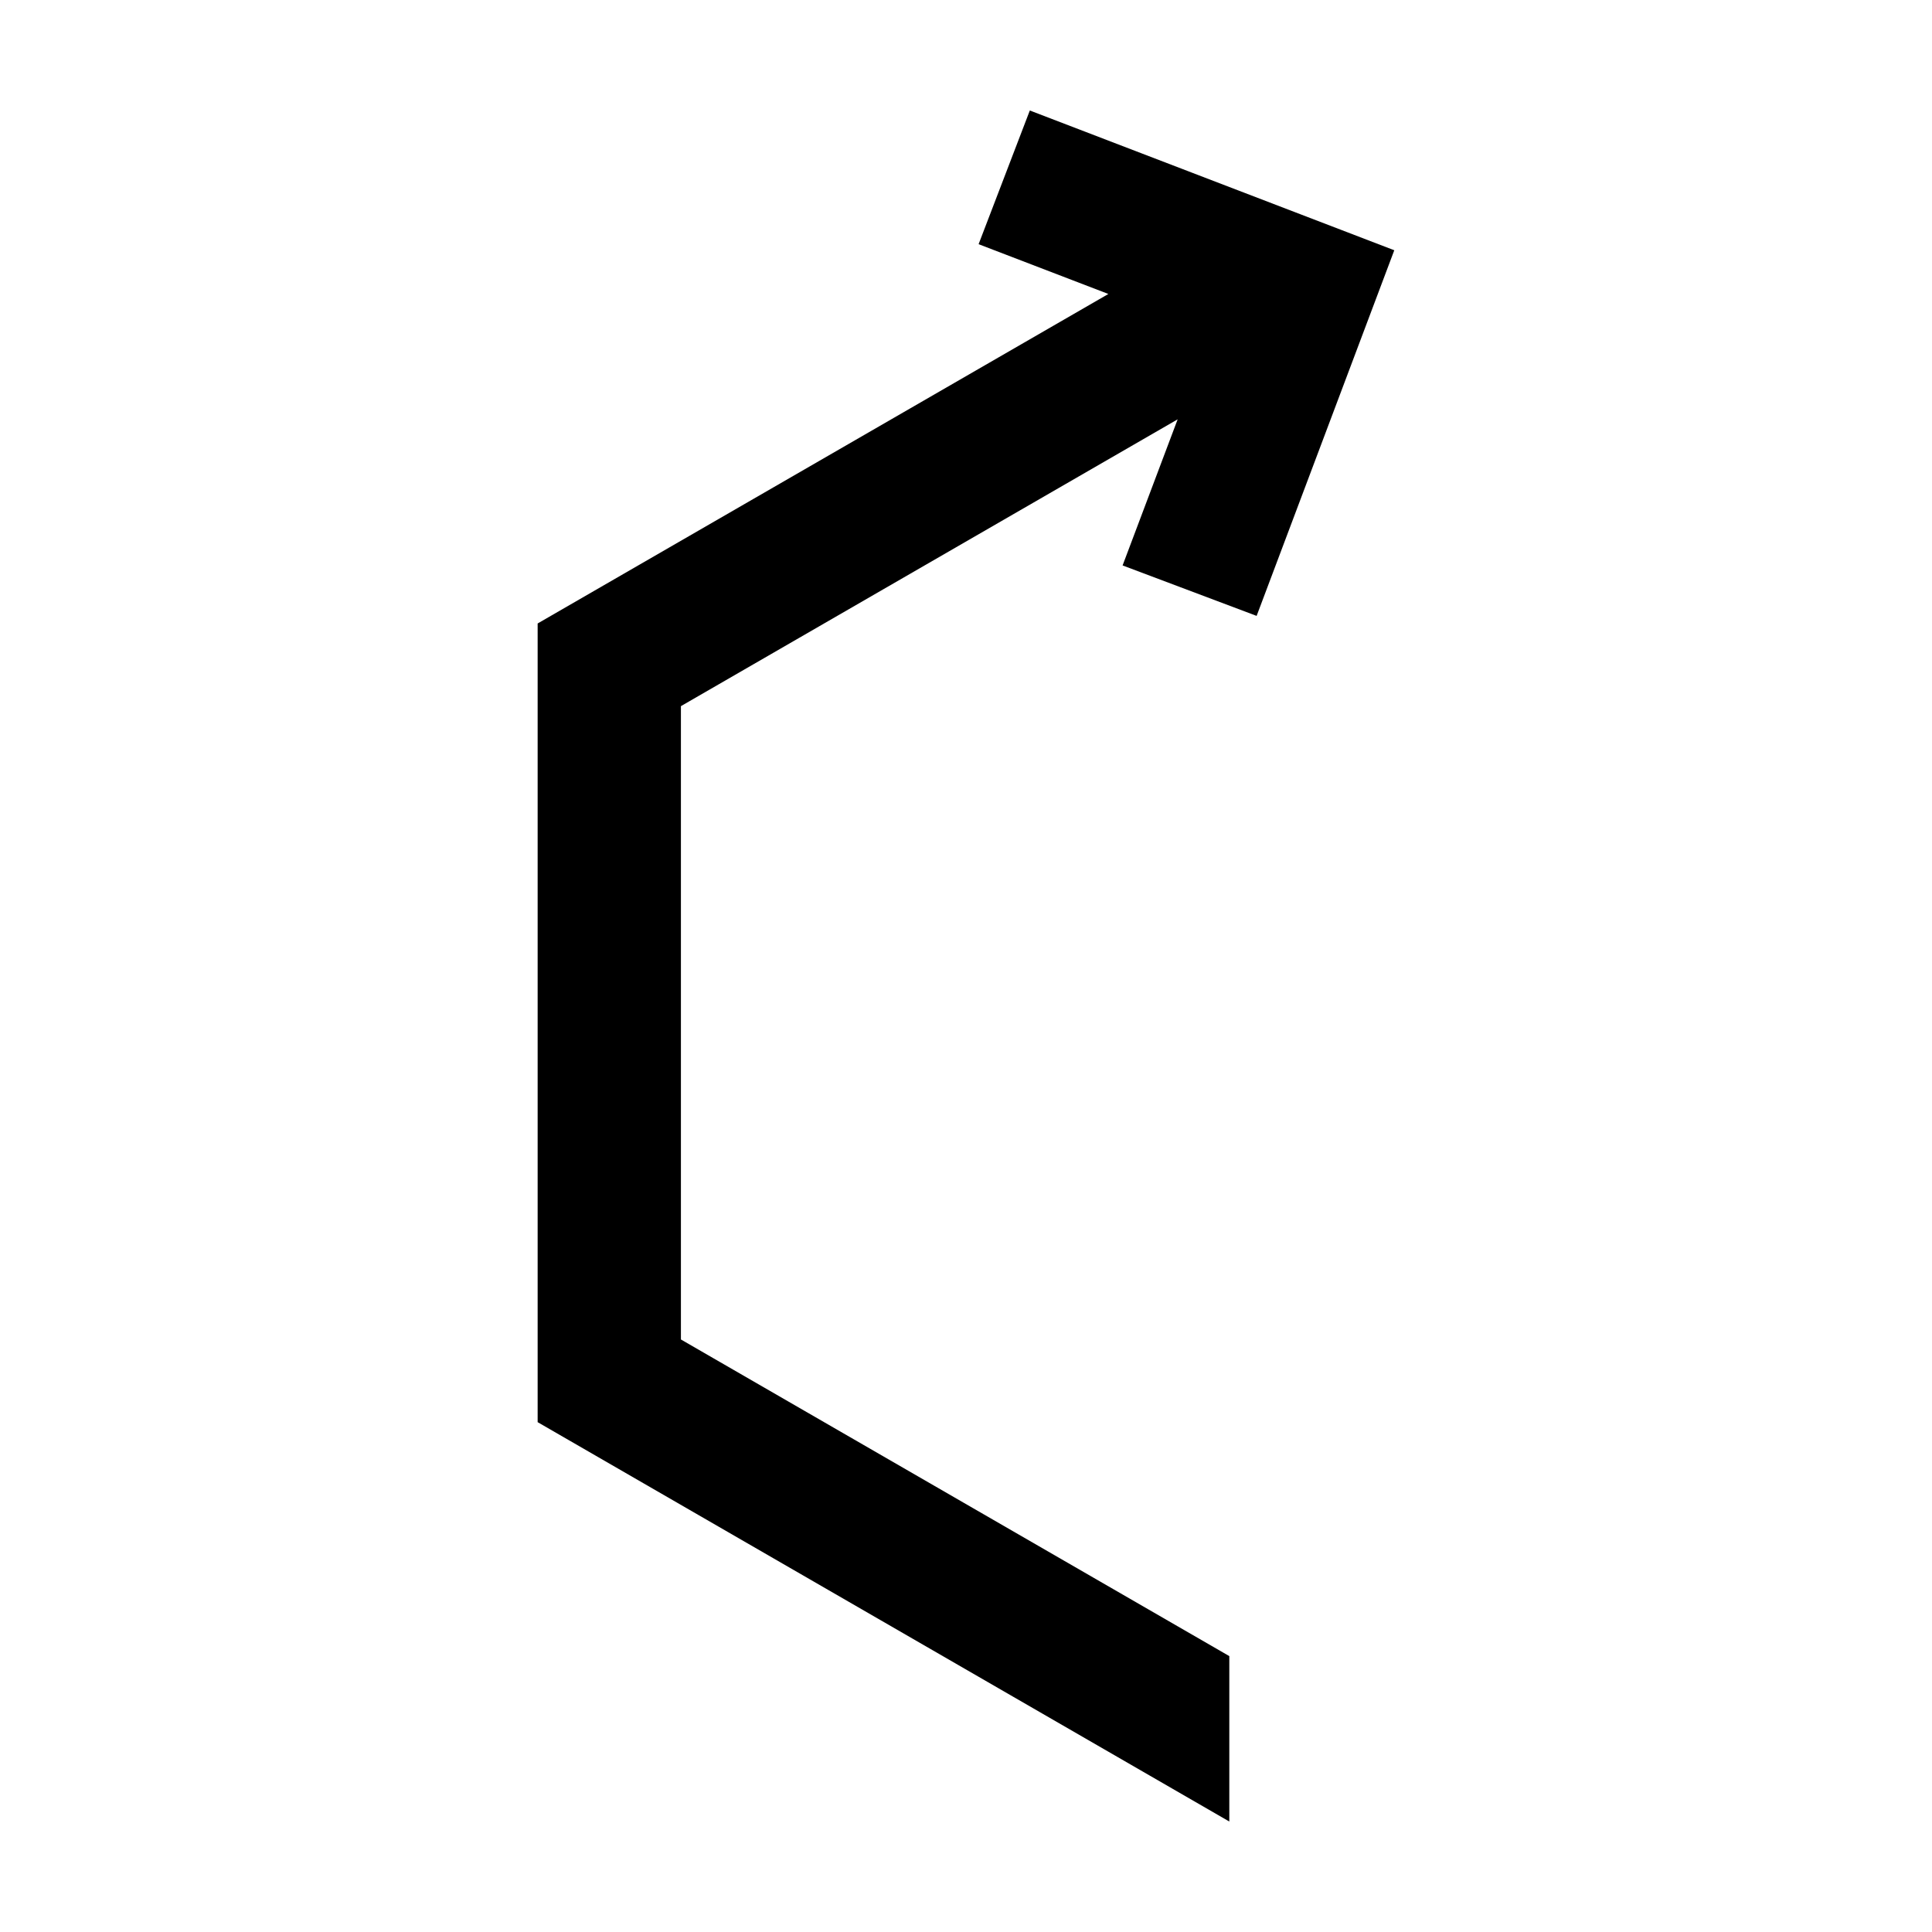 <?xml version="1.0" encoding="UTF-8"?>
<!-- The Best Svg Icon site in the world: iconSvg.co, Visit us! https://iconsvg.co -->
<svg fill="#000000" width="800px" height="800px" version="1.1" viewBox="144 144 512 512" xmlns="http://www.w3.org/2000/svg">
 <path d="m469.78 626.71v-43.824l-145.33-83.91v-167.84l131.64-76.008-14.59 38.719 35.52 13.371 36.48-96.898-96.586-37.039-13.574 35.43 34.391 13.195-151.25 87.32v211.66l183.29 105.83z"/>
</svg>